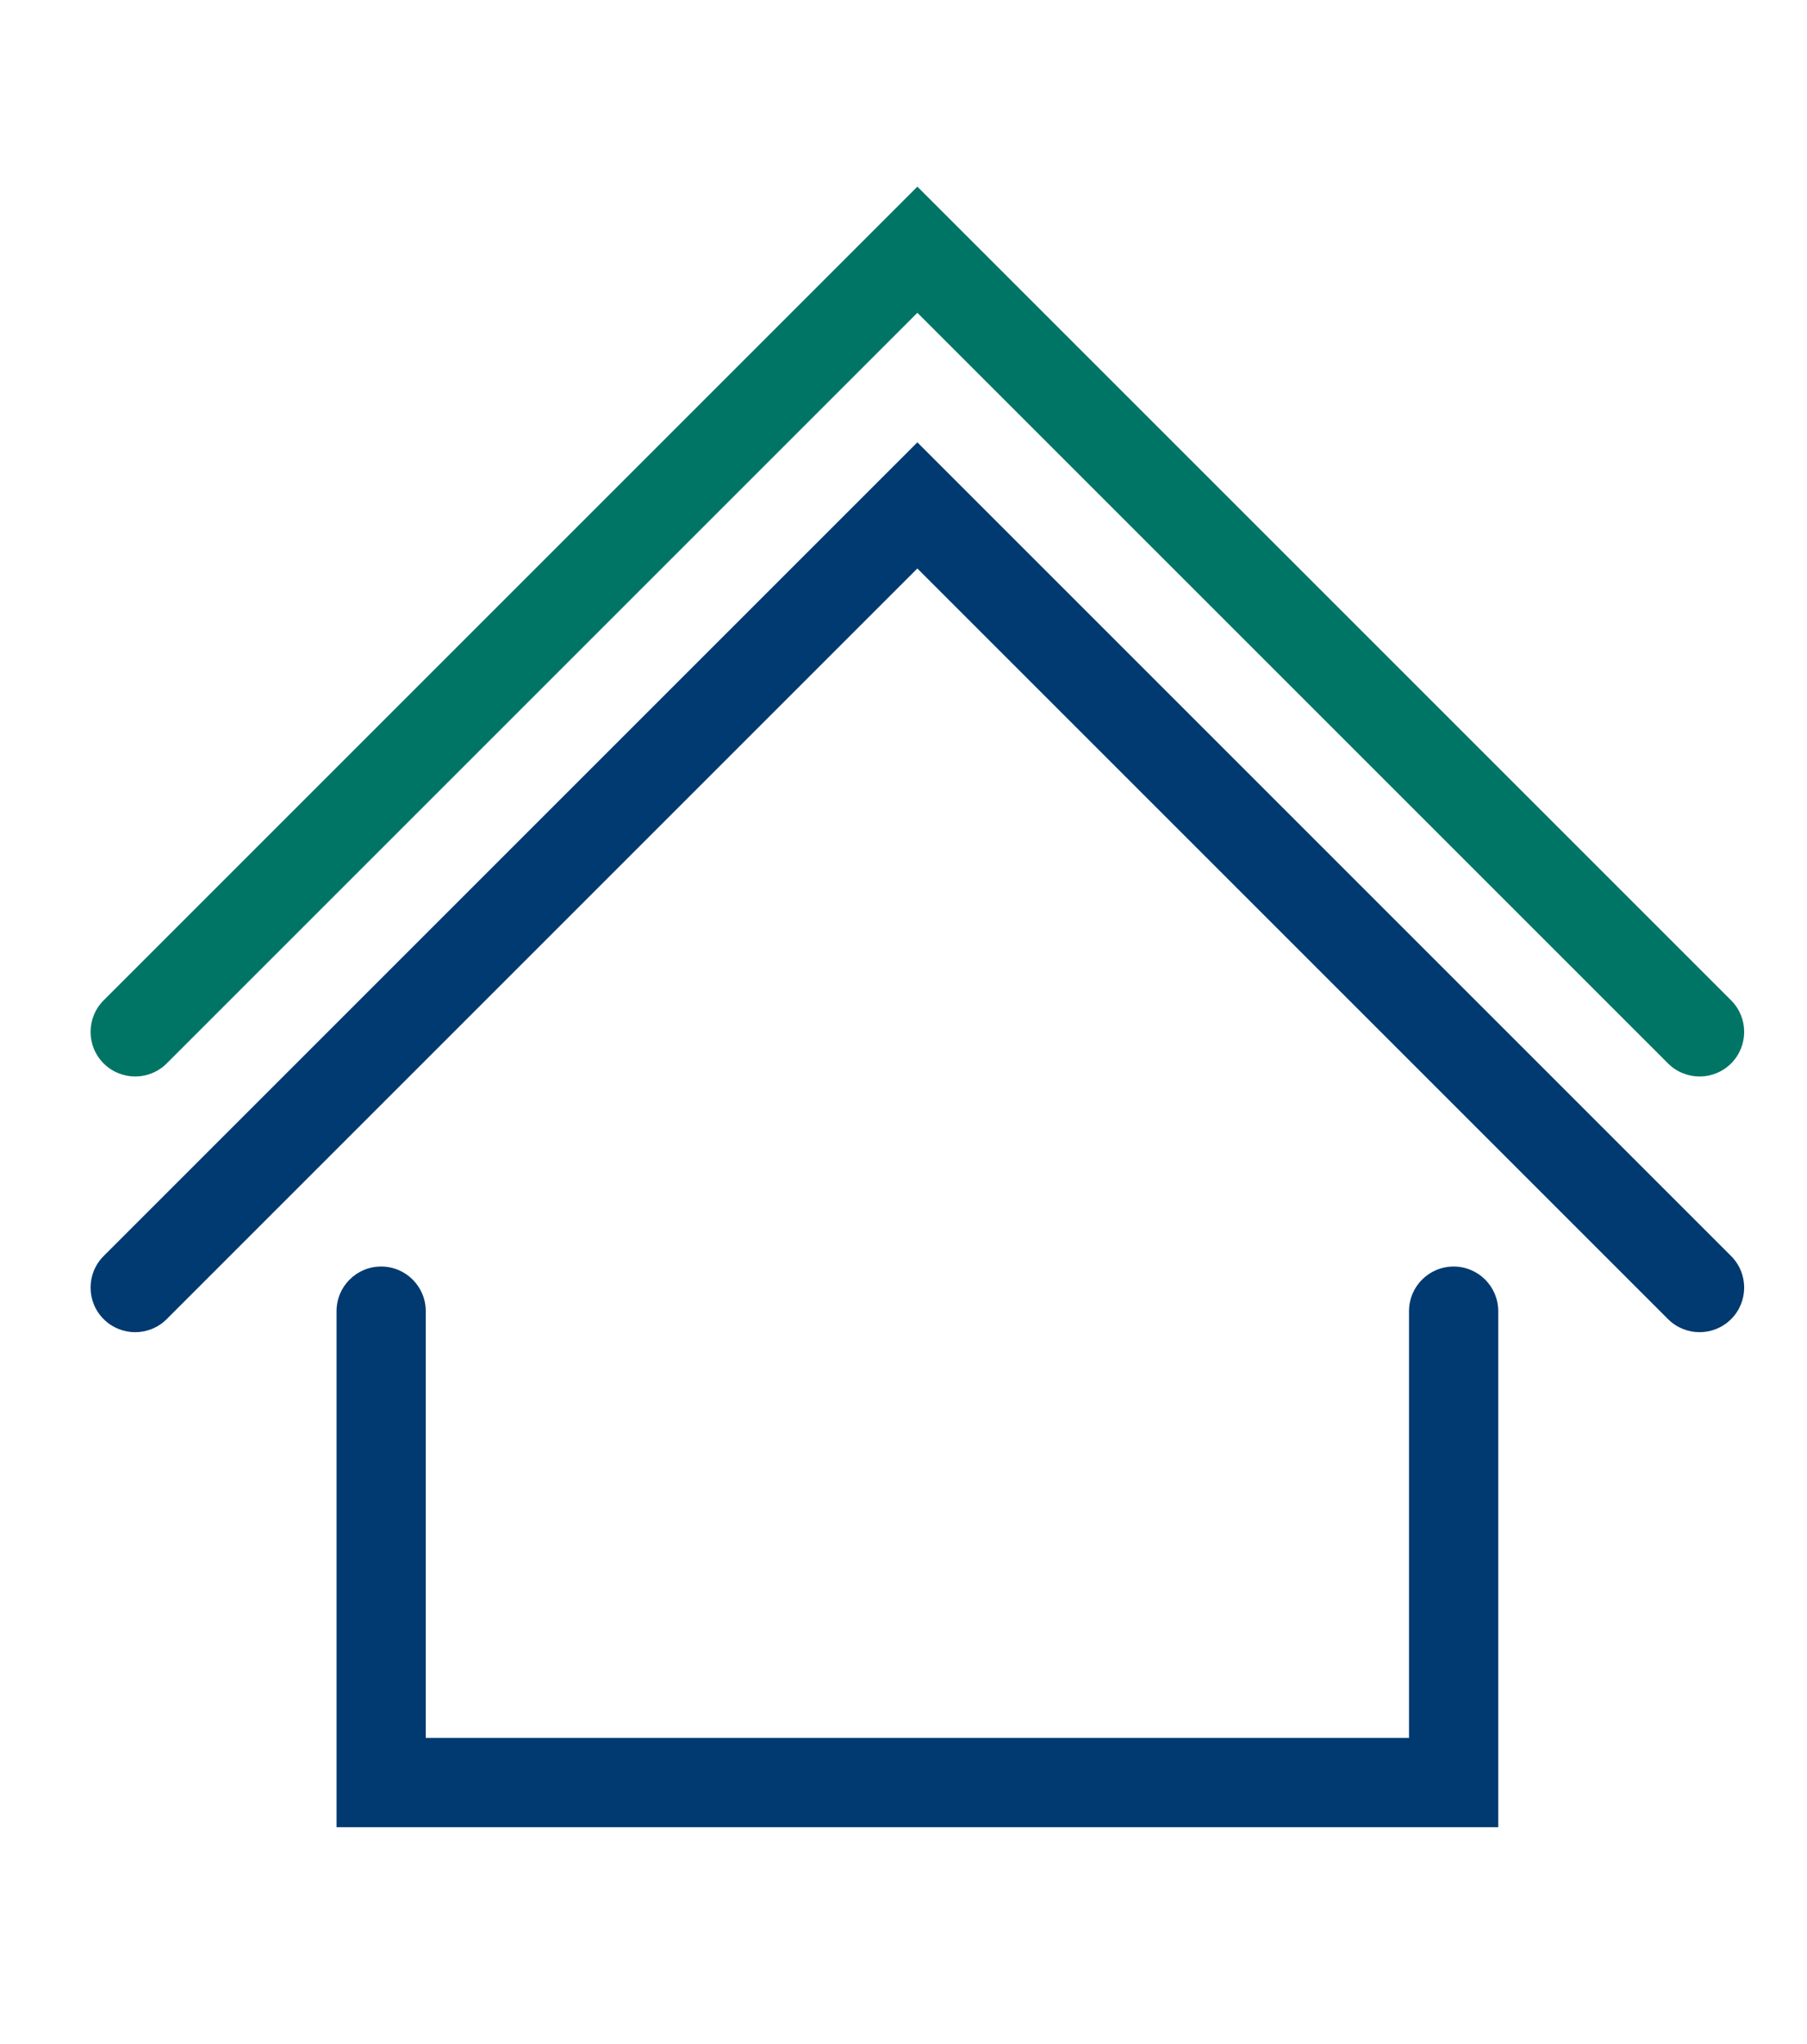 <?xml version="1.0" encoding="utf-8"?>
<!-- Generator: Adobe Illustrator 23.0.4, SVG Export Plug-In . SVG Version: 6.00 Build 0)  -->
<svg version="1.0" id="Laag_1" xmlns="http://www.w3.org/2000/svg" xmlns:xlink="http://www.w3.org/1999/xlink" x="0px" y="0px"
	 width="226.772px" height="256.554px" viewBox="0 0 226.772 256.554" style="enable-background:new 0 0 226.772 256.554;"
	 xml:space="preserve">
<style type="text/css">
	.st0{fill:#003A70;}
	.st1{fill:#007565;}
</style>
<g>
	<path class="st0" d="M213.29,167.19c-1.433,0-2.865-0.546-3.958-1.639l-94.205-94.205l-94.205,94.205
		c-2.186,2.186-5.73,2.186-7.916,0s-2.186-5.73,0-7.917L115.127,55.514l102.121,102.121c2.186,2.186,2.186,5.73,0,7.917
		C216.156,166.644,214.723,167.19,213.29,167.19z"/>
	<path class="st1" d="M213.29,135.101c-1.433,0-2.865-0.546-3.958-1.639l-94.205-94.205l-94.205,94.205
		c-2.186,2.186-5.73,2.186-7.916,0s-2.186-5.73,0-7.917L115.127,23.424l102.121,102.121c2.186,2.186,2.186,5.73,0,7.917
		C216.156,134.555,214.723,135.101,213.29,135.101z"/>
	<path class="st0" d="M188.021,229.309H42.234v-64.76c0-3.092,2.506-5.598,5.598-5.598s5.598,2.506,5.598,5.598v53.564h123.396
		V164.55c0-3.092,2.506-5.598,5.598-5.598s5.598,2.506,5.598,5.598V229.309z"/>
</g>
</svg>
